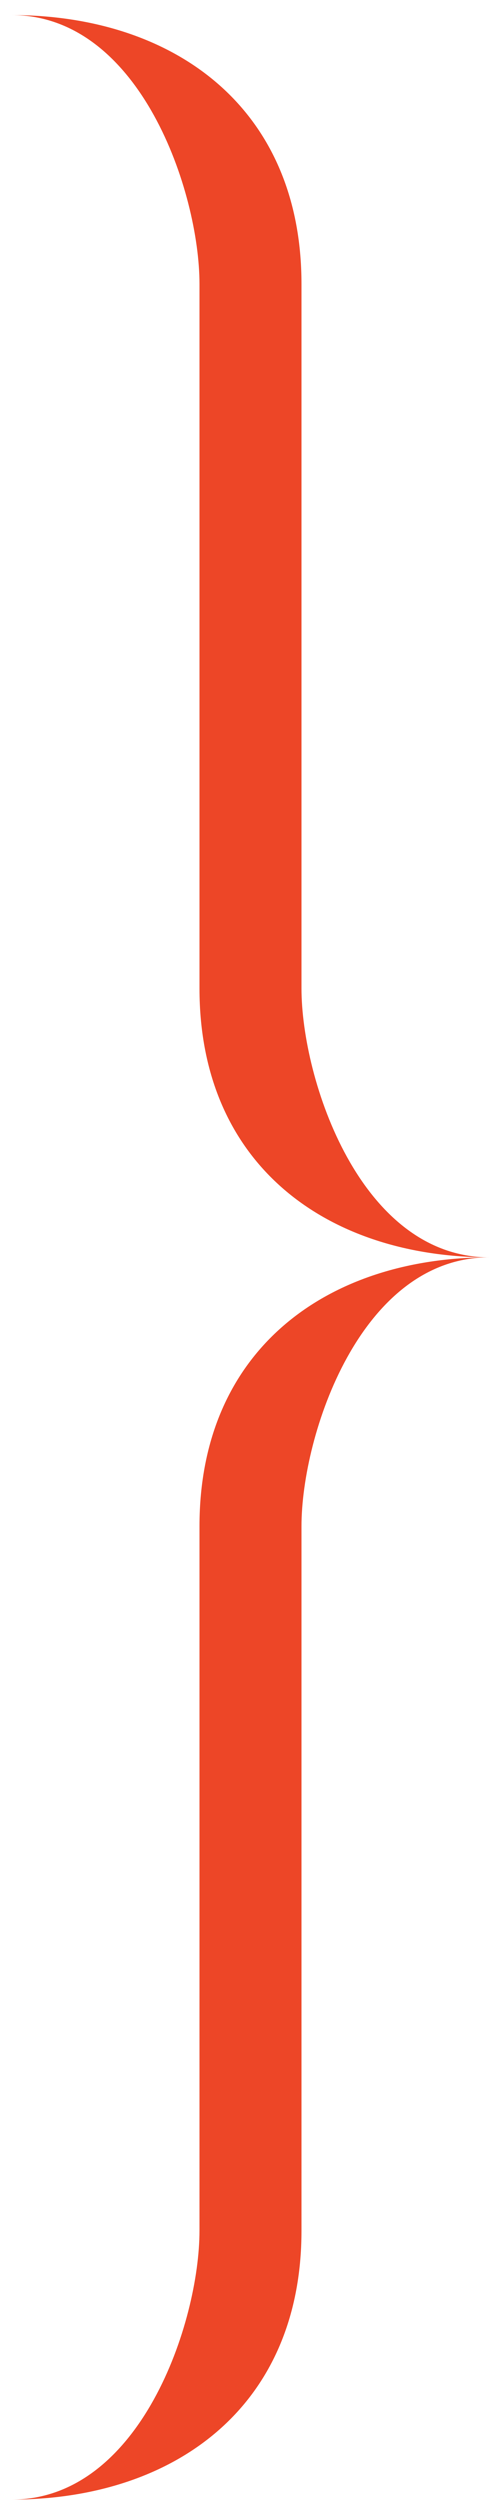 <?xml version="1.0" encoding="UTF-8"?> <svg xmlns="http://www.w3.org/2000/svg" width="32" height="161" viewBox="0 0 32 161" fill="none"><path fill-rule="evenodd" clip-rule="evenodd" d="M12.87 18.287V63.655C12.87 75.085 21.182 80.971 31.572 80.971C23.259 80.971 19.451 69.541 19.451 63.655V18.287C19.451 6.857 11.138 0.971 0.748 0.971C9.061 0.971 12.87 12.401 12.87 18.287Z" fill="#ED4627"></path><path fill-rule="evenodd" clip-rule="evenodd" d="M12.87 143.655V98.287C12.87 86.857 21.182 80.971 31.572 80.971C23.26 80.971 19.451 92.401 19.451 98.287V143.655C19.451 155.085 11.138 160.971 0.749 160.971C9.061 160.971 12.87 149.541 12.87 143.655Z" fill="#ED4627"></path></svg> 